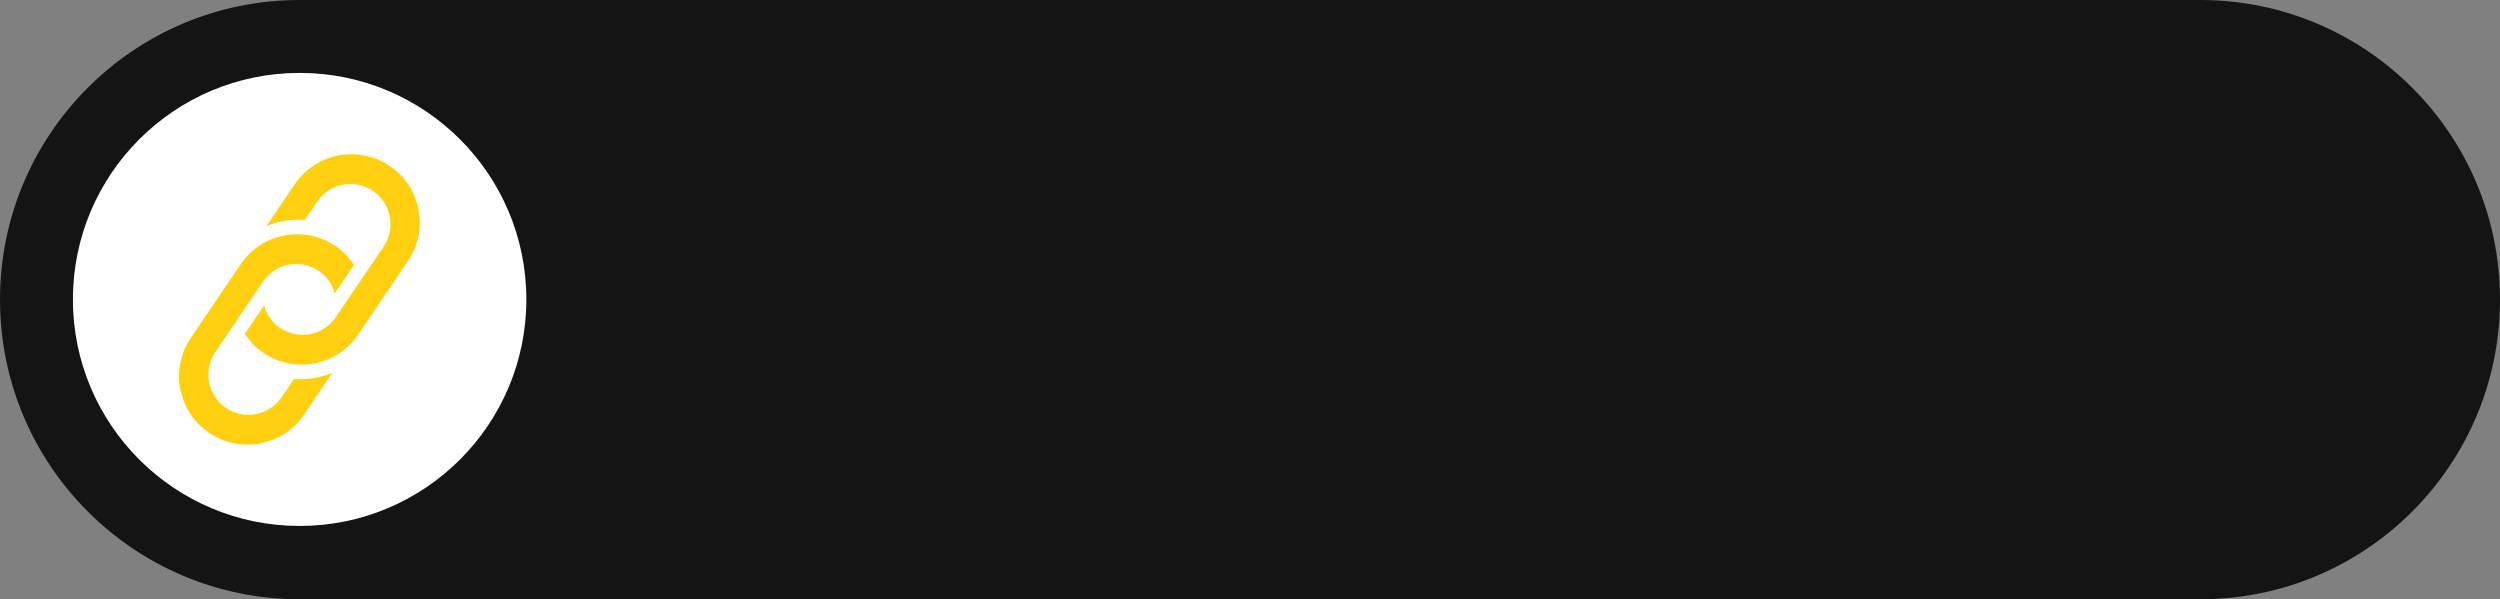 <?xml version="1.0" encoding="UTF-8" standalone="no"?><svg xmlns="http://www.w3.org/2000/svg" xmlns:xlink="http://www.w3.org/1999/xlink" fill="#000000" height="1496" overflow="hidden" preserveAspectRatio="xMidYMid meet" version="1" viewBox="0.0 0.0 6241.0 1496.0" width="6241" zoomAndPan="magnify"><rect x="0.0" y="0.0" width="6241.0" height="1496.0" fill="#808080" stroke="none"/><defs><clipPath id="a"><path d="M-12594 -6618H-6353V-5122H-12594z"/></clipPath></defs><g clip-path="url(#a)" fill-rule="evenodd" transform="translate(12594 6618)"><g id="change1_1"><path d="M-6353-5870C-6353-5456.89-6687.89-5122-7101-5122L-11846-5122C-12259.1-5122-12594-5456.89-12594-5870L-12594-5870C-12594-6283.11-12259.1-6618-11846-6618L-7101-6618C-6687.89-6618-6353-6283.11-6353-5870Z" fill="#141414"/></g><g id="change2_1"><path d="M0 565.5C-1.44119e-13 253.183 253.407 0 566 0 878.593-1.43991e-13 1132 253.183 1132 565.5 1132 877.817 878.593 1131 566 1131 253.407 1131-2.16178e-13 877.817 0 565.5Z" fill="#ffffff" transform="matrix(-1 0 0 1 -11280 -6436)"/></g><g id="change3_1"><path d="M-11851.6-6033.21C-11818.7-6033.18-11785.5-6023.67-11756.2-6003.85-11746.5-5997.24-11737.6-5989.8-11729.7-5981.69L-11709.9-5956.92-11758.4-5885.22-11761.6-5896.07C-11768.8-5913.97-11781.2-5929.98-11798.4-5941.61L-11798.4-5941.61C-11844.2-5972.6-11906.4-5960.61-11937.4-5914.82-11977.1-5856.09-12016.9-5797.36-12056.6-5738.62-12087.6-5692.84-12075.6-5630.6-12029.9-5599.6-12009.8-5586.04-11986.6-5580.71-11964.3-5582.84-11935.6-5585.57-11908.3-5600.63-11890.8-5626.39L-11859.8-5672.19-11854.7-5671.55C-11844.6-5671.06-11834.6-5671.3-11824.7-5672.24-11809.7-5673.66-11795-5676.69-11780.7-5681.25L-11764.2-5687.54-11834.9-5583.04C-11864.7-5539.12-11911.2-5513.43-11960.2-5508.77-11998.3-5505.15-12037.8-5514.24-12072-5537.36-12150-5590.21-12170.5-5696.35-12117.6-5774.43L-11993.3-5958.17C-11960.3-6006.97-11906.4-6033.26-11851.6-6033.21ZM-11718.5-6232.99C-11684.9-6233.36-11650.9-6223.87-11621-6203.64-11543-6150.79-11522.5-6044.65-11575.4-5966.57L-11699.7-5782.83C-11752.6-5704.75-11858.7-5684.3-11936.8-5737.15-11946.5-5743.76-11955.4-5751.2-11963.3-5759.31L-11983.1-5784.08-11934.6-5855.78-11931.4-5844.93C-11924.2-5827.03-11911.8-5811.02-11894.6-5799.39L-11894.6-5799.4C-11848.8-5768.4-11786.6-5780.39-11755.6-5826.18-11715.9-5884.91-11676.1-5943.64-11636.4-6002.38-11605.4-6048.16-11617.4-6110.4-11663.1-6141.4-11683.2-6154.96-11706.4-6160.29-11728.7-6158.16-11757.4-6155.43-11784.7-6140.37-11802.2-6114.61L-11833.2-6068.81-11838.3-6069.45C-11848.4-6069.94-11858.4-6069.7-11868.3-6068.76-11883.3-6067.34-11898-6064.32-11912.3-6059.75L-11928.8-6053.46-11858.1-6157.96C-11828.3-6201.88-11781.8-6227.57-11732.8-6232.23-11728-6232.68-11723.2-6232.94-11718.5-6232.99Z" fill="#ffcf10"/></g></g></svg>